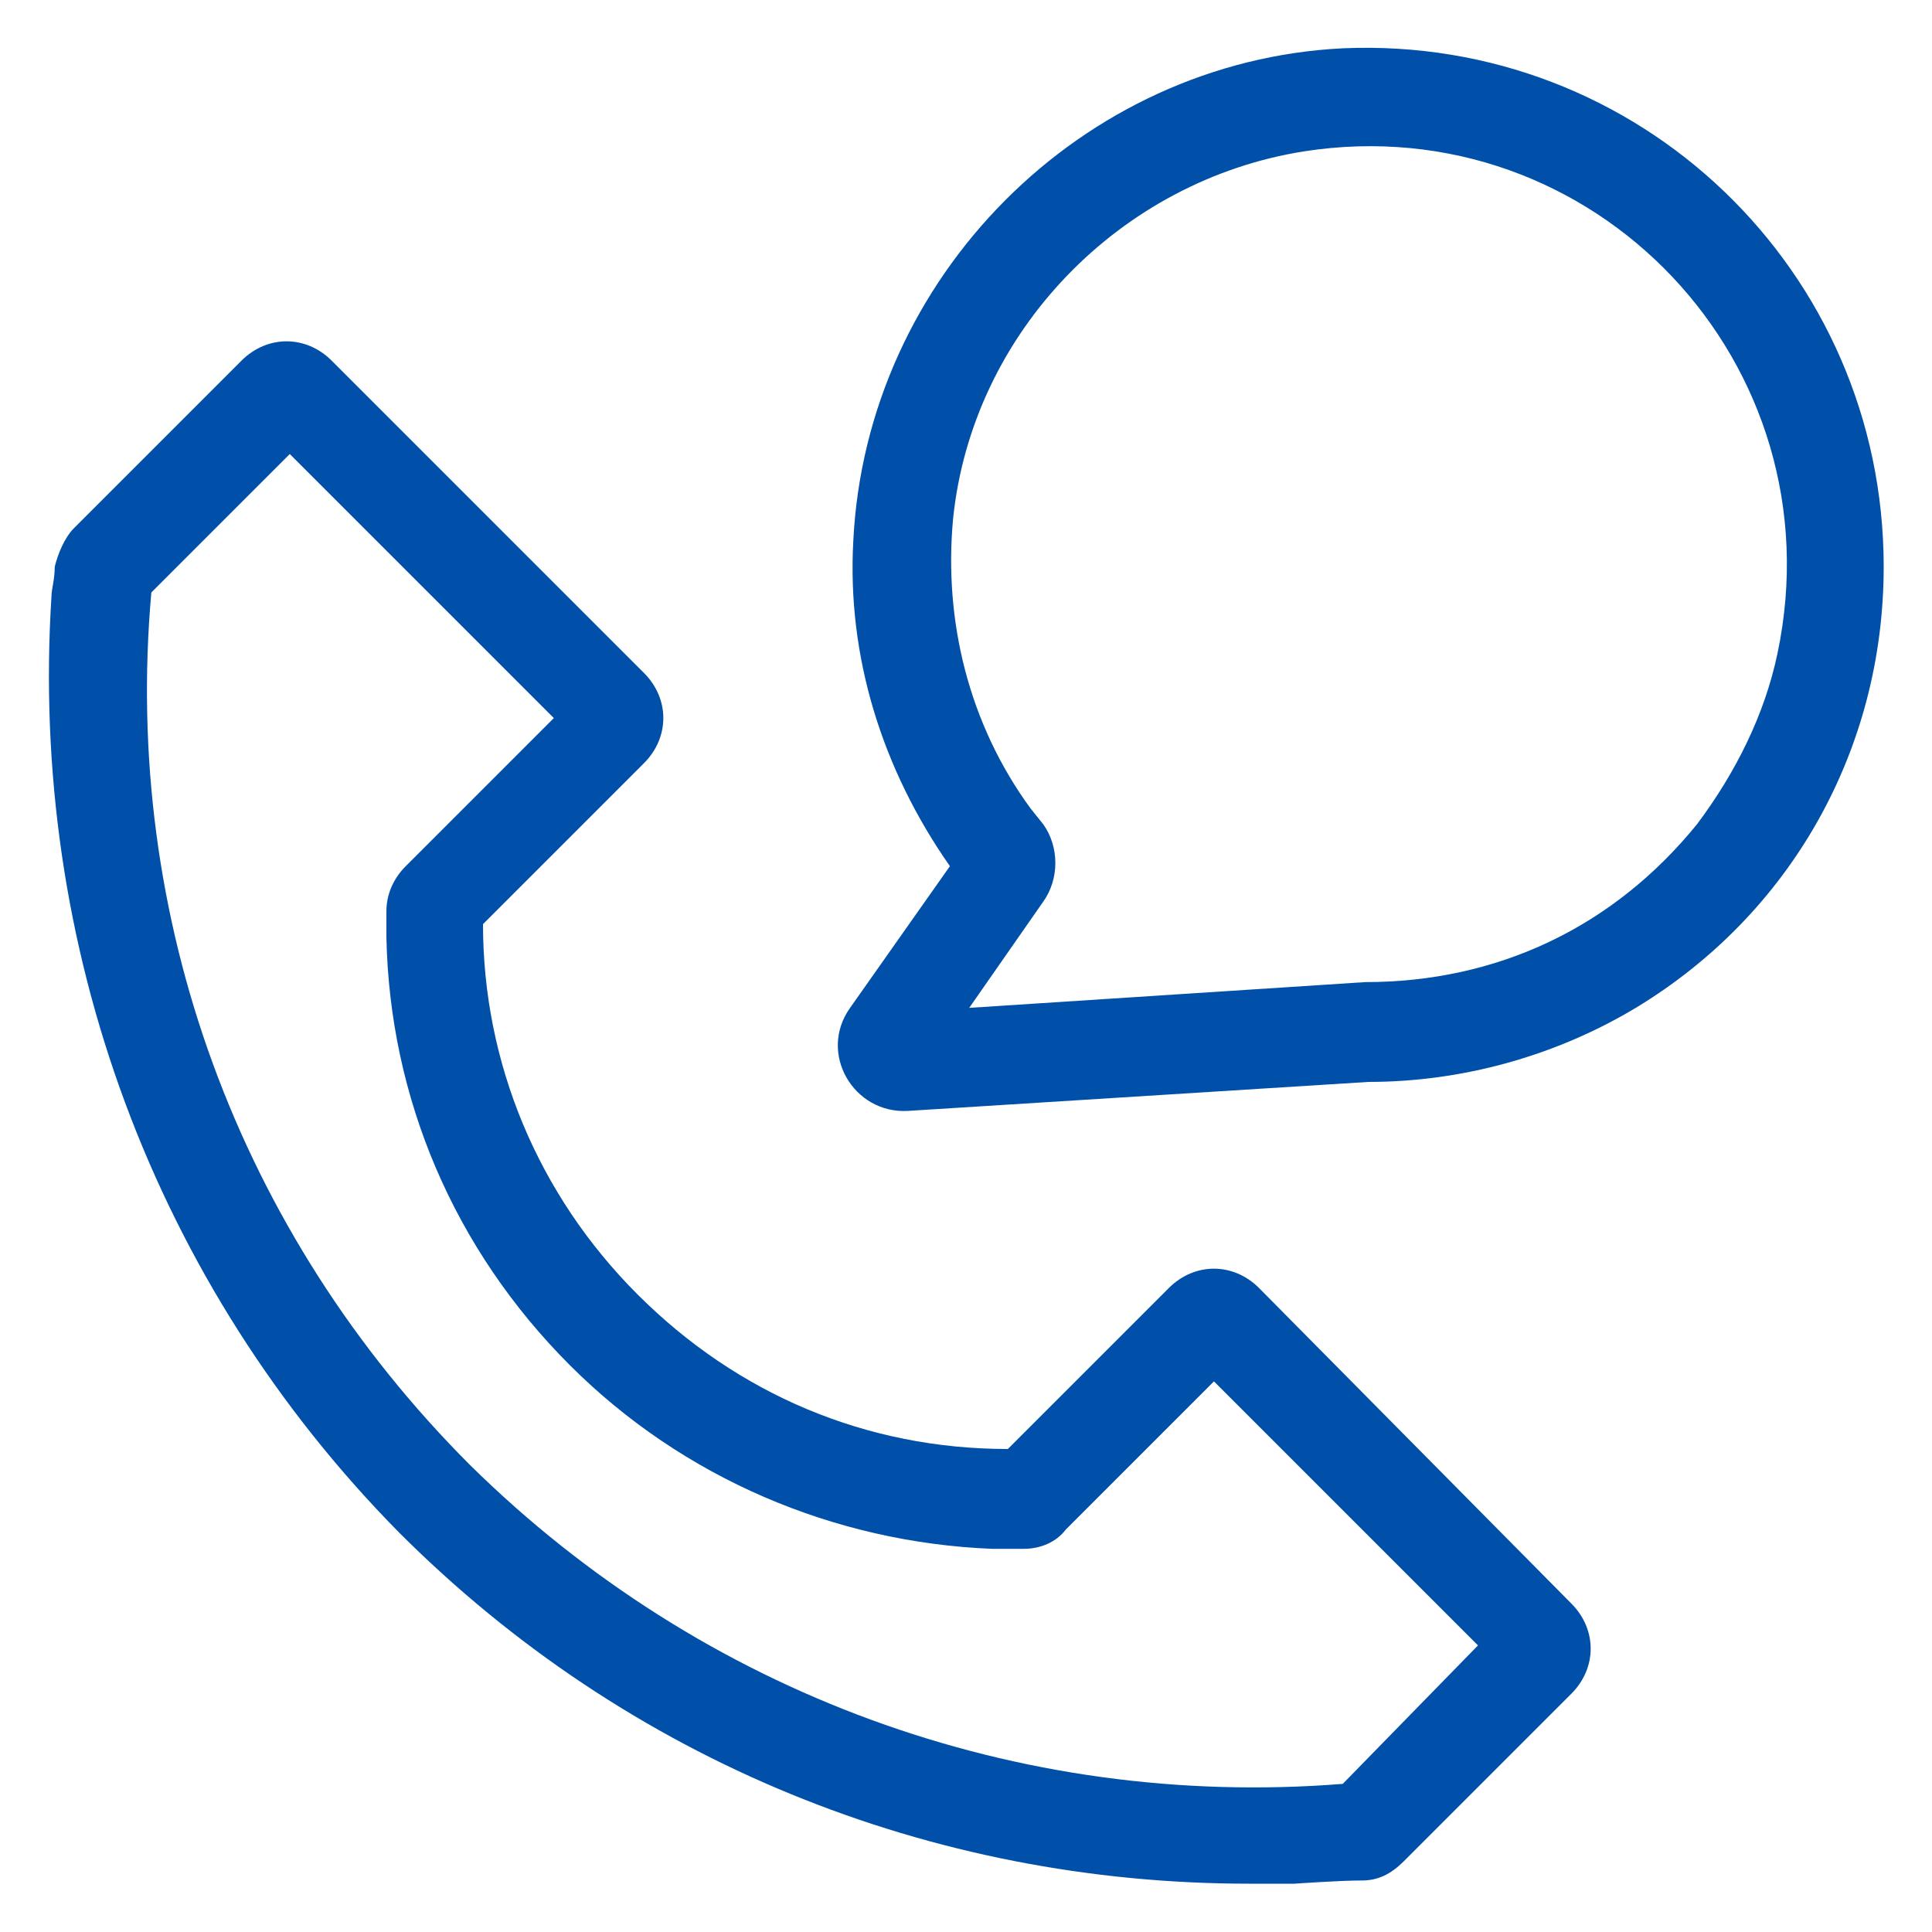 <svg enable-background="new 0 0 60 60" viewBox="0 0 60 60" xmlns="http://www.w3.org/2000/svg"><g fill="#0050aa"><path d="m39.1 40c-.8-.8-2-.8-2.8 0l-5 5c-4.4 0-8.4-1.7-11.5-4.8s-4.8-7.2-4.8-11.5l5-5c.8-.8.8-2 0-2.8l-9.7-9.7c-.8-.8-2-.8-2.8 0l-5.2 5.2c-.3.3-.5.8-.6 1.2 0 .4-.1.7-.1.9-.7 10.9 3.2 21.4 10.8 29.1 7.1 7.1 16.5 10.9 26.4 10.9h1.4s1.4-.1 2.1-.1c.5 0 .9-.2 1.3-.6l5.2-5.2c.8-.8.8-2 0-2.8zm2.6 15.4c-10.1.8-19.9-2.8-27.1-9.9-7.2-7.2-10.8-17-9.9-27.1l4.3-4.3 8.2 8.2-4.6 4.6c-.4.4-.6.9-.6 1.4v.8c.1 5 2.1 9.7 5.7 13.3 3.5 3.5 8.2 5.5 13.1 5.7h1c.5 0 1-.2 1.3-.6l4.6-4.6 8.2 8.2z"/><path d="m41.7 1.5c-8.1.4-14.8 7.1-15.2 15.3-.2 3.6.9 7.1 3 10.1l-3.1 4.4c-1 1.4.1 3.3 1.8 3.2l14.3-.9c2.9 0 5.8-.8 8.3-2.3 4.8-2.9 7.7-8 7.7-13.7 0-9.2-7.6-16.5-16.8-16.1zm11 24.1c-2.6 3.2-6.2 4.9-10.3 4.9l-12.3.8 2.3-3.3c.5-.7.5-1.7 0-2.4l-.4-.5c-1.9-2.6-2.7-5.8-2.4-9 .6-5.8 5.2-10.5 10.9-11.4 9-1.4 16.6 6.6 14.7 15.6-.4 1.9-1.3 3.7-2.5 5.3z"/></g></svg>